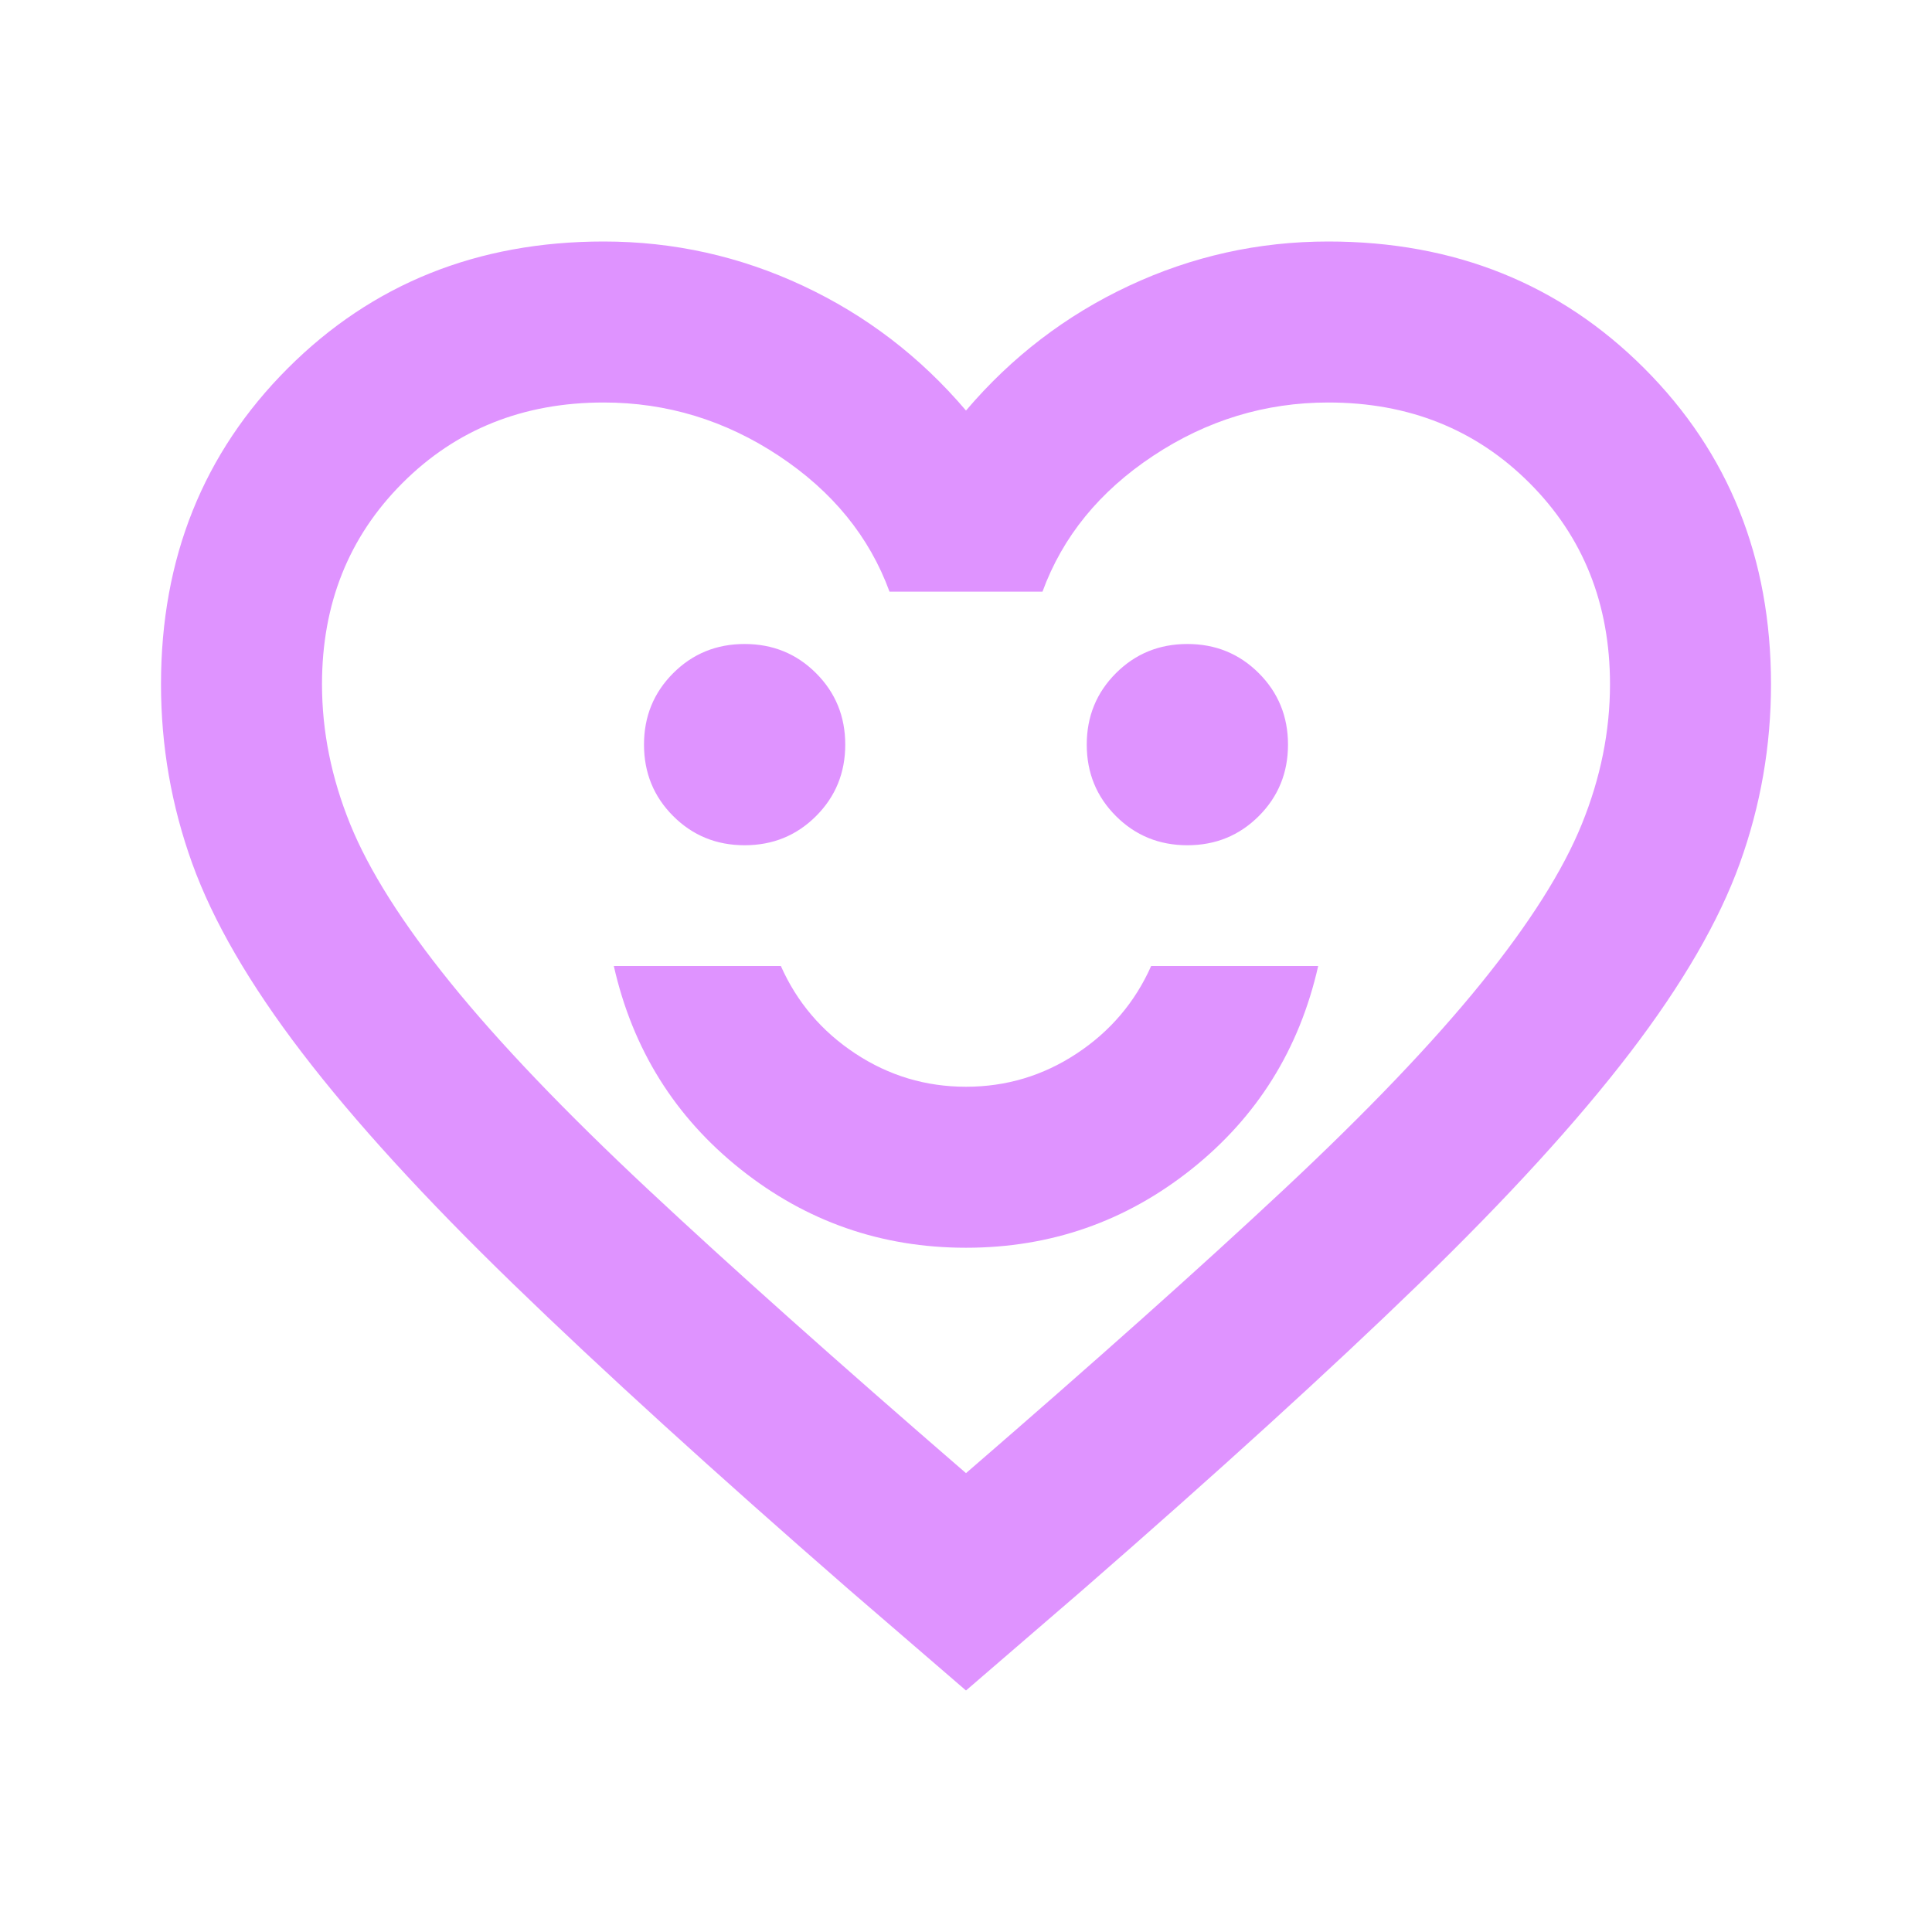 <svg xmlns="http://www.w3.org/2000/svg" height="24px" viewBox="0 -960 960 960" width="24px" fill="#DF93FF"><path d="M480-340q63 0 112-39t63-101h-83q-12 27-37 43.5T480-420q-30 0-55-16.5T388-480h-83q14 62 63 101t112 39ZM370-540q21 0 35.5-14.5T420-590q0-21-14.5-35.5T370-640q-21 0-35.5 14.5T320-590q0 21 14.5 35.5T370-540Zm220 0q21 0 35.5-14.5T640-590q0-21-14.5-35.5T590-640q-21 0-35.5 14.5T540-590q0 21 14.5 35.5T590-540ZM480-120l-58-50q-101-88-167-152T150-437q-39-51-54.5-94T80-620q0-94 63-157t157-63q52 0 99 22t81 62q34-40 81-62t99-22q94 0 157 63t63 157q0 46-15.5 89T810-437q-39 51-105 115T538-170l-58 50Zm0-108q96-83 158-141t98-102.5q36-44.5 50-79t14-69.5q0-60-40-100t-100-40q-47 0-87 26.5T518-666h-76q-15-41-55-67.5T300-760q-60 0-100 40t-40 100q0 35 14 69.5t50 79Q260-427 322-369t158 141Zm0-266Z"/></svg>